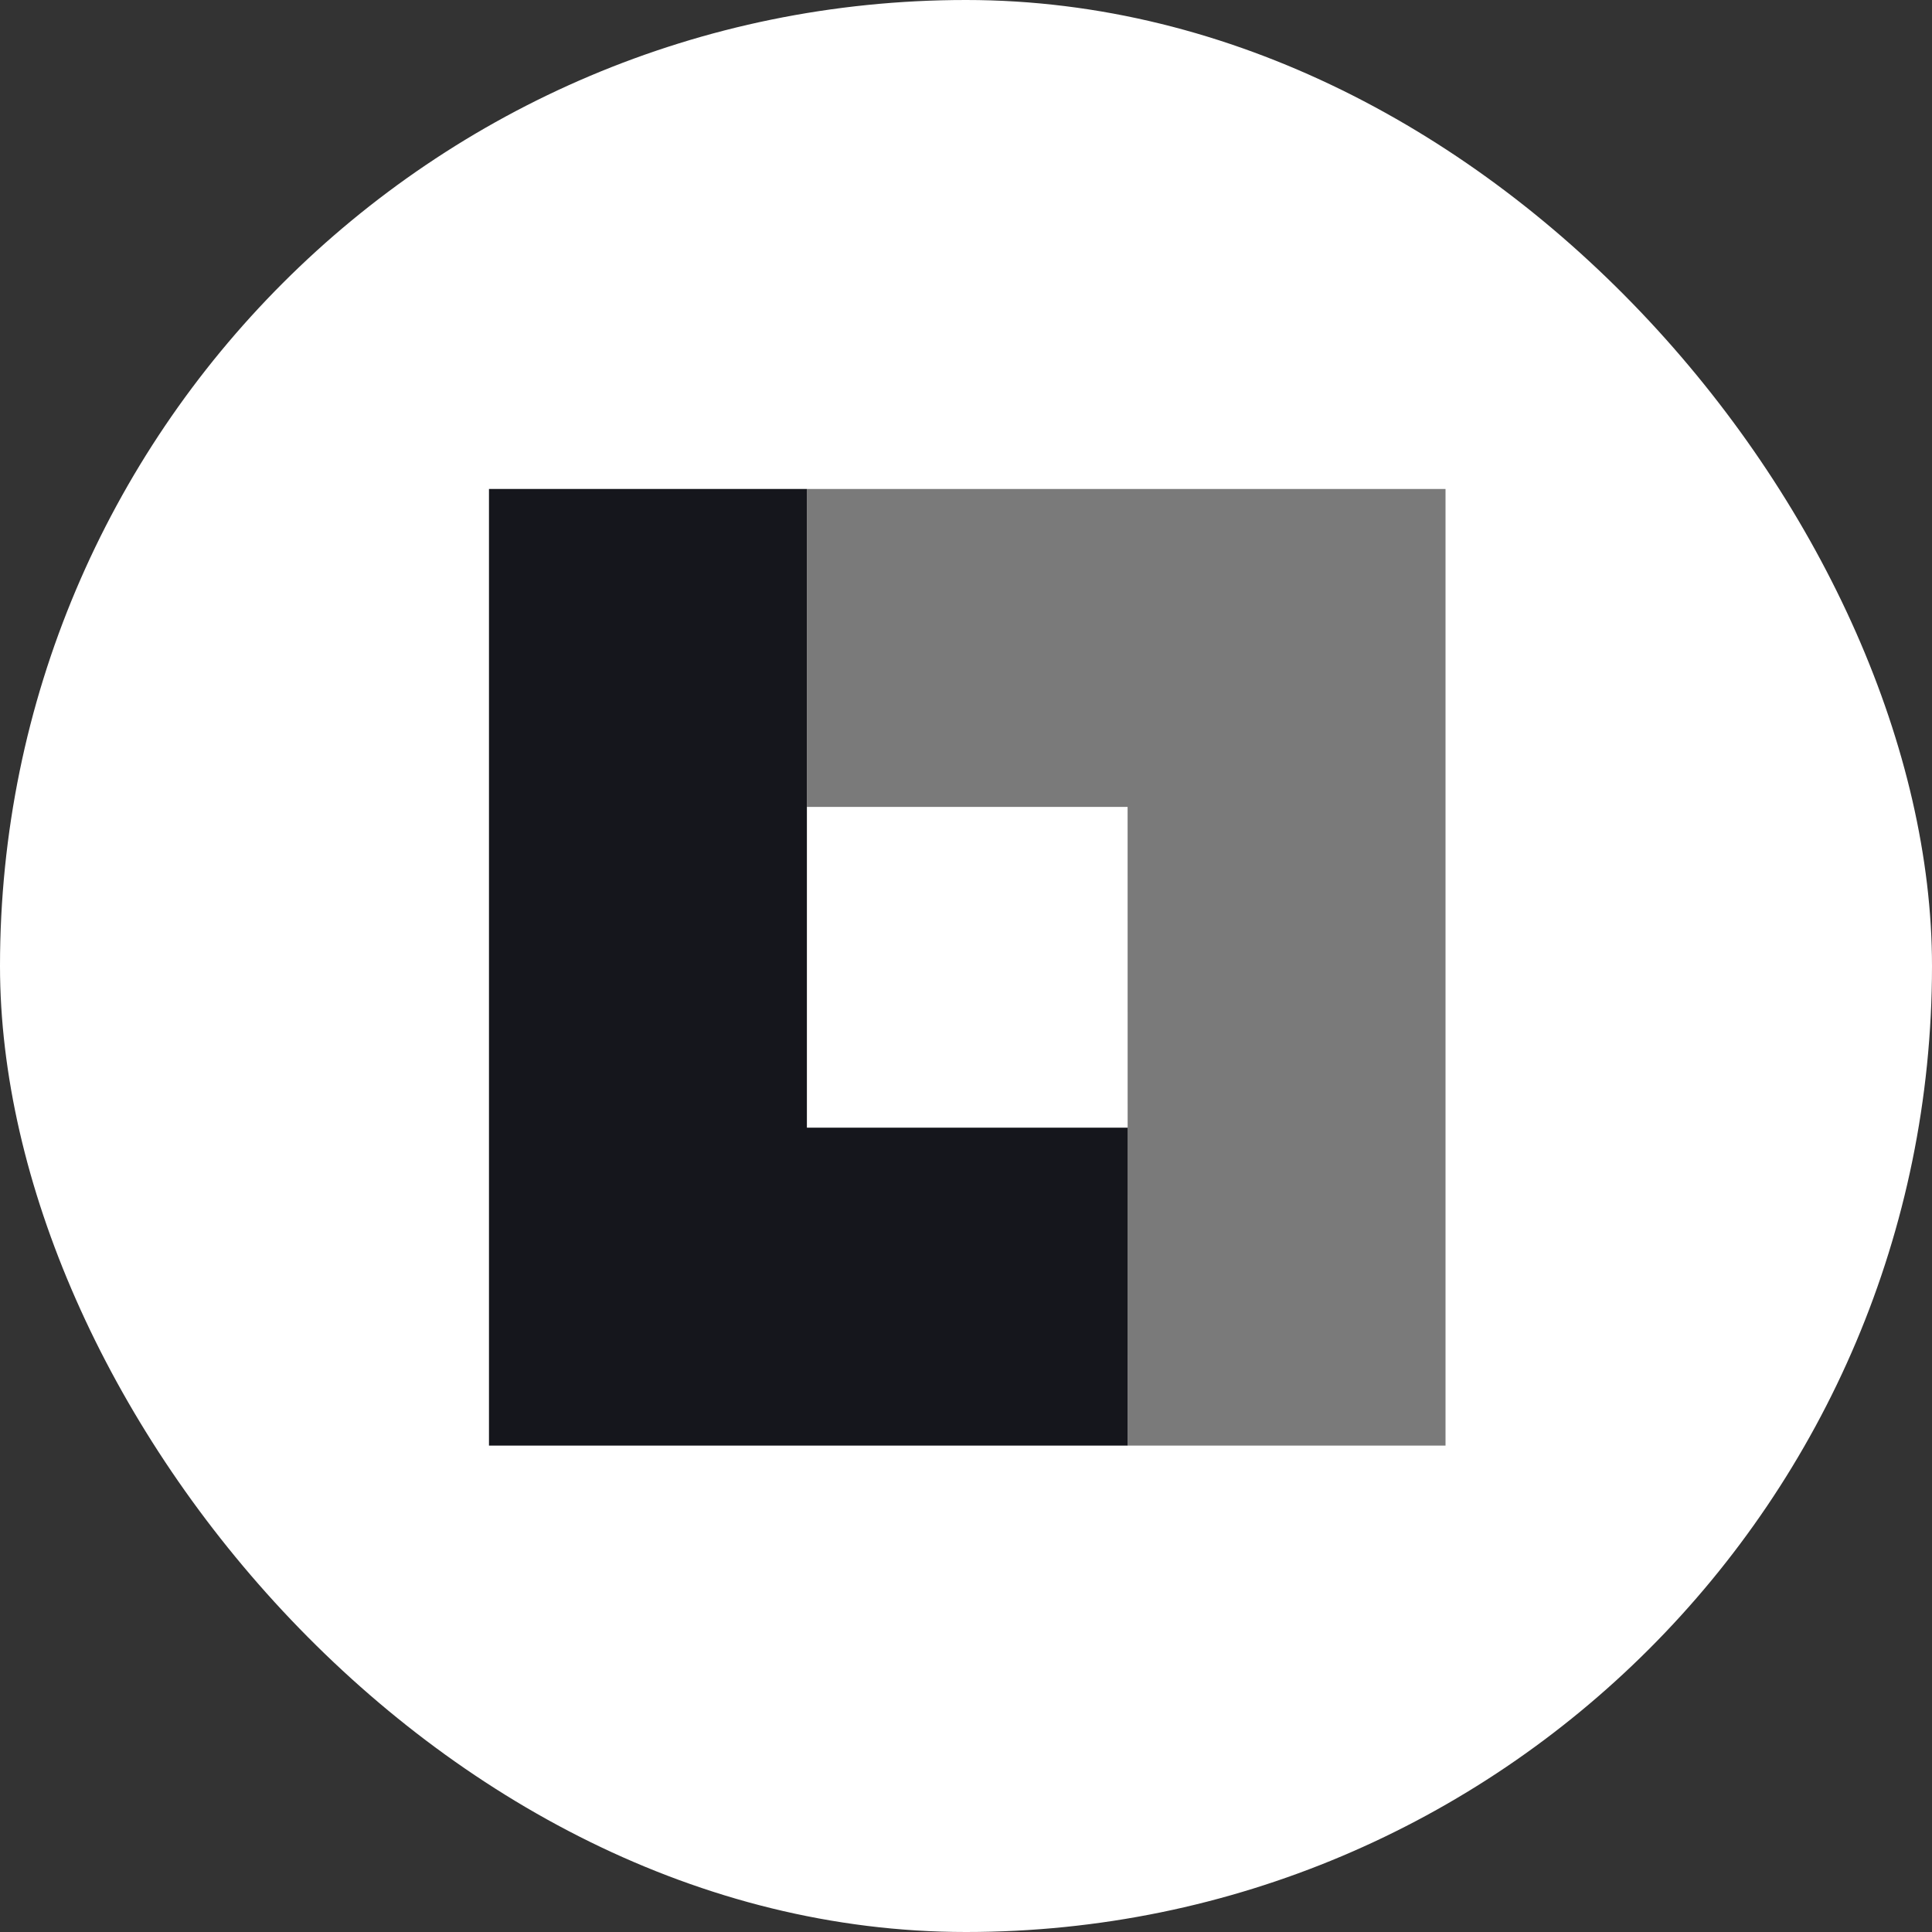 <?xml version="1.0" encoding="UTF-8"?>
<svg xmlns="http://www.w3.org/2000/svg" width="162" height="162" viewBox="0 0 162 162">
  <rect x="0" y="0" width="162" height="162" fill="#333333" stroke="none"/>
  <g id="Grupo_4" data-name="Grupo 4" transform="translate(-144 205)">
    <rect id="Rectángulo_2" data-name="Rectángulo 2" width="162" height="162" rx="81" transform="translate(144 -205)" fill="#fff"></rect>
    <g id="Grupo_3" data-name="Grupo 3" transform="translate(-12.999 -15.04)">
      <path id="Trazado_25" data-name="Trazado 25" d="M64.266.025V80.238H37.615l-.007-53.554H10.718V.025Z" transform="translate(213.941 -148.984)" fill="#7a7a7a"></path>
      <path id="Trazado_26" data-name="Trazado 26" d="M53.556,53.581V80.24H0V.025H26.658V53.581Z" transform="translate(198 -148.985)" fill="#15161c"></path>
    </g>
  </g>
</svg>
